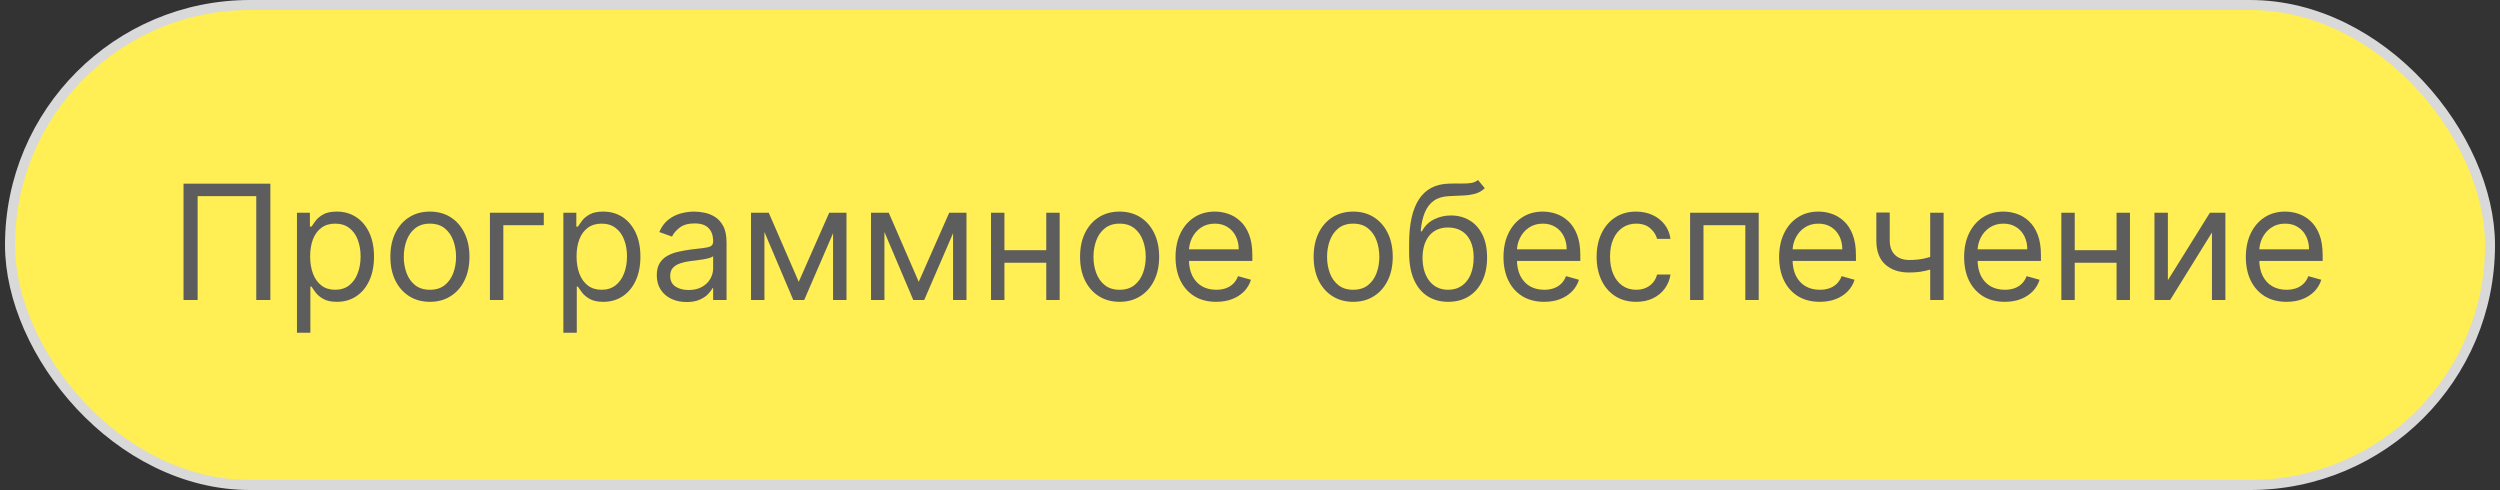 <?xml version="1.0" encoding="UTF-8"?> <svg xmlns="http://www.w3.org/2000/svg" width="250" height="49" viewBox="0 0 250 49" fill="none"><rect x="0" y="0" width="250" height="49" fill="#333333" stroke="none"/> <rect x="1" y="0.5" width="248" height="48" rx="24" fill="#FFEE54"></rect> <path d="M27.035 18.364V30H25.626V19.614H19.763V30H18.354V18.364H27.035ZM29.696 33.273V21.273H30.991V22.659H31.151C31.249 22.508 31.385 22.314 31.56 22.079C31.738 21.841 31.991 21.629 32.321 21.443C32.654 21.254 33.105 21.159 33.673 21.159C34.408 21.159 35.056 21.343 35.617 21.71C36.177 22.078 36.615 22.599 36.929 23.273C37.243 23.947 37.401 24.742 37.401 25.659C37.401 26.583 37.243 27.384 36.929 28.062C36.615 28.737 36.179 29.259 35.622 29.631C35.065 29.998 34.423 30.182 33.696 30.182C33.135 30.182 32.687 30.089 32.349 29.903C32.012 29.714 31.753 29.5 31.571 29.261C31.389 29.019 31.249 28.818 31.151 28.659H31.037V33.273H29.696ZM31.014 25.636C31.014 26.296 31.111 26.877 31.304 27.381C31.497 27.881 31.779 28.273 32.151 28.557C32.522 28.837 32.976 28.977 33.514 28.977C34.075 28.977 34.543 28.829 34.918 28.534C35.296 28.235 35.581 27.833 35.77 27.329C35.963 26.822 36.06 26.258 36.06 25.636C36.06 25.023 35.965 24.47 35.776 23.977C35.59 23.481 35.308 23.089 34.929 22.801C34.554 22.509 34.082 22.364 33.514 22.364C32.969 22.364 32.51 22.502 32.139 22.778C31.768 23.051 31.488 23.434 31.298 23.926C31.109 24.415 31.014 24.985 31.014 25.636ZM42.992 30.182C42.204 30.182 41.512 29.994 40.918 29.619C40.327 29.244 39.865 28.72 39.531 28.046C39.202 27.371 39.037 26.583 39.037 25.682C39.037 24.773 39.202 23.979 39.531 23.301C39.865 22.623 40.327 22.097 40.918 21.722C41.512 21.347 42.204 21.159 42.992 21.159C43.779 21.159 44.469 21.347 45.06 21.722C45.654 22.097 46.117 22.623 46.446 23.301C46.779 23.979 46.946 24.773 46.946 25.682C46.946 26.583 46.779 27.371 46.446 28.046C46.117 28.72 45.654 29.244 45.06 29.619C44.469 29.994 43.779 30.182 42.992 30.182ZM42.992 28.977C43.59 28.977 44.082 28.824 44.469 28.517C44.855 28.21 45.141 27.807 45.327 27.307C45.512 26.807 45.605 26.265 45.605 25.682C45.605 25.099 45.512 24.555 45.327 24.051C45.141 23.547 44.855 23.14 44.469 22.829C44.082 22.519 43.59 22.364 42.992 22.364C42.393 22.364 41.901 22.519 41.514 22.829C41.128 23.14 40.842 23.547 40.656 24.051C40.471 24.555 40.378 25.099 40.378 25.682C40.378 26.265 40.471 26.807 40.656 27.307C40.842 27.807 41.128 28.21 41.514 28.517C41.901 28.824 42.393 28.977 42.992 28.977ZM54.379 21.273V22.523H50.334V30H48.993V21.273H54.379ZM56.337 33.273V21.273H57.632V22.659H57.791C57.89 22.508 58.026 22.314 58.2 22.079C58.378 21.841 58.632 21.629 58.962 21.443C59.295 21.254 59.746 21.159 60.314 21.159C61.049 21.159 61.697 21.343 62.257 21.71C62.818 22.078 63.255 22.599 63.57 23.273C63.884 23.947 64.041 24.742 64.041 25.659C64.041 26.583 63.884 27.384 63.57 28.062C63.255 28.737 62.82 29.259 62.263 29.631C61.706 29.998 61.064 30.182 60.337 30.182C59.776 30.182 59.327 30.089 58.99 29.903C58.653 29.714 58.394 29.5 58.212 29.261C58.03 29.019 57.89 28.818 57.791 28.659H57.678V33.273H56.337ZM57.655 25.636C57.655 26.296 57.751 26.877 57.945 27.381C58.138 27.881 58.42 28.273 58.791 28.557C59.162 28.837 59.617 28.977 60.155 28.977C60.715 28.977 61.183 28.829 61.558 28.534C61.937 28.235 62.221 27.833 62.41 27.329C62.604 26.822 62.7 26.258 62.7 25.636C62.7 25.023 62.606 24.47 62.416 23.977C62.231 23.481 61.948 23.089 61.57 22.801C61.195 22.509 60.723 22.364 60.155 22.364C59.609 22.364 59.151 22.502 58.78 22.778C58.409 23.051 58.128 23.434 57.939 23.926C57.749 24.415 57.655 24.985 57.655 25.636ZM68.655 30.204C68.102 30.204 67.6 30.1 67.149 29.892C66.698 29.68 66.34 29.375 66.075 28.977C65.81 28.576 65.678 28.091 65.678 27.523C65.678 27.023 65.776 26.617 65.973 26.307C66.17 25.992 66.433 25.746 66.763 25.568C67.092 25.39 67.456 25.258 67.854 25.171C68.255 25.079 68.659 25.008 69.064 24.954C69.594 24.886 70.024 24.835 70.354 24.801C70.687 24.763 70.93 24.701 71.081 24.614C71.236 24.526 71.314 24.375 71.314 24.159V24.114C71.314 23.553 71.16 23.117 70.854 22.807C70.551 22.496 70.09 22.341 69.473 22.341C68.833 22.341 68.331 22.481 67.967 22.761C67.604 23.042 67.348 23.341 67.2 23.659L65.928 23.204C66.155 22.674 66.458 22.261 66.837 21.966C67.219 21.667 67.636 21.458 68.087 21.341C68.541 21.22 68.988 21.159 69.428 21.159C69.708 21.159 70.03 21.193 70.394 21.261C70.761 21.326 71.115 21.46 71.456 21.665C71.801 21.869 72.087 22.178 72.314 22.591C72.541 23.004 72.655 23.557 72.655 24.25V30H71.314V28.818H71.246C71.155 29.008 71.003 29.21 70.791 29.426C70.579 29.642 70.297 29.826 69.945 29.977C69.592 30.129 69.162 30.204 68.655 30.204ZM68.859 29C69.39 29 69.837 28.896 70.2 28.688C70.568 28.479 70.844 28.21 71.03 27.881C71.219 27.551 71.314 27.204 71.314 26.841V25.614C71.257 25.682 71.132 25.744 70.939 25.801C70.749 25.854 70.53 25.901 70.28 25.943C70.034 25.981 69.793 26.015 69.558 26.046C69.327 26.072 69.14 26.095 68.996 26.114C68.647 26.159 68.322 26.233 68.019 26.335C67.719 26.434 67.477 26.583 67.291 26.784C67.109 26.981 67.019 27.25 67.019 27.591C67.019 28.057 67.191 28.409 67.535 28.648C67.884 28.883 68.325 29 68.859 29ZM79.875 28.182L82.921 21.273H84.193L80.421 30H79.329L75.625 21.273H76.875L79.875 28.182ZM76.443 21.273V30H75.102V21.273H76.443ZM83.307 30V21.273H84.648V30H83.307ZM91.875 28.182L94.921 21.273H96.193L92.421 30H91.329L87.625 21.273H88.875L91.875 28.182ZM88.443 21.273V30H87.102V21.273H88.443ZM95.307 30V21.273H96.648V30H95.307ZM104.943 25.023V26.273H100.125V25.023H104.943ZM100.443 21.273V30H99.102V21.273H100.443ZM105.966 21.273V30H104.625V21.273H105.966ZM111.96 30.182C111.172 30.182 110.481 29.994 109.886 29.619C109.295 29.244 108.833 28.72 108.5 28.046C108.17 27.371 108.006 26.583 108.006 25.682C108.006 24.773 108.17 23.979 108.5 23.301C108.833 22.623 109.295 22.097 109.886 21.722C110.481 21.347 111.172 21.159 111.96 21.159C112.748 21.159 113.438 21.347 114.028 21.722C114.623 22.097 115.085 22.623 115.415 23.301C115.748 23.979 115.915 24.773 115.915 25.682C115.915 26.583 115.748 27.371 115.415 28.046C115.085 28.72 114.623 29.244 114.028 29.619C113.438 29.994 112.748 30.182 111.96 30.182ZM111.96 28.977C112.559 28.977 113.051 28.824 113.438 28.517C113.824 28.21 114.11 27.807 114.295 27.307C114.481 26.807 114.574 26.265 114.574 25.682C114.574 25.099 114.481 24.555 114.295 24.051C114.11 23.547 113.824 23.14 113.438 22.829C113.051 22.519 112.559 22.364 111.96 22.364C111.362 22.364 110.869 22.519 110.483 22.829C110.097 23.14 109.811 23.547 109.625 24.051C109.439 24.555 109.347 25.099 109.347 25.682C109.347 26.265 109.439 26.807 109.625 27.307C109.811 27.807 110.097 28.21 110.483 28.517C110.869 28.824 111.362 28.977 111.96 28.977ZM121.621 30.182C120.78 30.182 120.054 29.996 119.445 29.625C118.839 29.25 118.371 28.727 118.041 28.057C117.715 27.383 117.553 26.599 117.553 25.704C117.553 24.811 117.715 24.023 118.041 23.341C118.371 22.655 118.829 22.121 119.416 21.739C120.007 21.352 120.696 21.159 121.484 21.159C121.939 21.159 122.388 21.235 122.831 21.386C123.274 21.538 123.678 21.784 124.041 22.125C124.405 22.462 124.695 22.909 124.911 23.466C125.126 24.023 125.234 24.708 125.234 25.523V26.091H118.507V24.932H123.871C123.871 24.439 123.772 24 123.575 23.614C123.382 23.227 123.106 22.922 122.746 22.699C122.39 22.475 121.969 22.364 121.484 22.364C120.95 22.364 120.488 22.496 120.098 22.761C119.712 23.023 119.414 23.364 119.206 23.784C118.998 24.204 118.893 24.655 118.893 25.136V25.909C118.893 26.568 119.007 27.127 119.234 27.585C119.465 28.04 119.786 28.386 120.195 28.625C120.604 28.86 121.079 28.977 121.621 28.977C121.973 28.977 122.291 28.928 122.575 28.829C122.863 28.727 123.111 28.576 123.32 28.375C123.528 28.171 123.689 27.917 123.803 27.614L125.098 27.977C124.962 28.417 124.732 28.803 124.411 29.136C124.089 29.466 123.691 29.724 123.217 29.909C122.744 30.091 122.212 30.182 121.621 30.182ZM135.32 30.182C134.532 30.182 133.84 29.994 133.246 29.619C132.655 29.244 132.193 28.72 131.859 28.046C131.53 27.371 131.365 26.583 131.365 25.682C131.365 24.773 131.53 23.979 131.859 23.301C132.193 22.623 132.655 22.097 133.246 21.722C133.84 21.347 134.532 21.159 135.32 21.159C136.107 21.159 136.797 21.347 137.388 21.722C137.982 22.097 138.445 22.623 138.774 23.301C139.107 23.979 139.274 24.773 139.274 25.682C139.274 26.583 139.107 27.371 138.774 28.046C138.445 28.72 137.982 29.244 137.388 29.619C136.797 29.994 136.107 30.182 135.32 30.182ZM135.32 28.977C135.918 28.977 136.411 28.824 136.797 28.517C137.183 28.21 137.469 27.807 137.655 27.307C137.84 26.807 137.933 26.265 137.933 25.682C137.933 25.099 137.84 24.555 137.655 24.051C137.469 23.547 137.183 23.14 136.797 22.829C136.411 22.519 135.918 22.364 135.32 22.364C134.721 22.364 134.229 22.519 133.842 22.829C133.456 23.14 133.17 23.547 132.984 24.051C132.799 24.555 132.706 25.099 132.706 25.682C132.706 26.265 132.799 26.807 132.984 27.307C133.17 27.807 133.456 28.21 133.842 28.517C134.229 28.824 134.721 28.977 135.32 28.977ZM147.798 18L148.48 18.818C148.215 19.076 147.908 19.256 147.56 19.358C147.211 19.46 146.817 19.523 146.378 19.546C145.938 19.568 145.45 19.591 144.912 19.614C144.306 19.636 143.804 19.784 143.406 20.057C143.009 20.329 142.702 20.724 142.486 21.239C142.27 21.754 142.132 22.386 142.071 23.136H142.185C142.48 22.591 142.889 22.189 143.412 21.932C143.935 21.674 144.495 21.546 145.094 21.546C145.776 21.546 146.389 21.704 146.935 22.023C147.48 22.341 147.912 22.812 148.23 23.438C148.548 24.062 148.707 24.833 148.707 25.75C148.707 26.663 148.545 27.451 148.219 28.114C147.897 28.776 147.444 29.288 146.861 29.648C146.281 30.004 145.601 30.182 144.821 30.182C144.041 30.182 143.357 29.998 142.77 29.631C142.183 29.259 141.726 28.71 141.401 27.983C141.075 27.252 140.912 26.349 140.912 25.273V24.341C140.912 22.398 141.241 20.924 141.901 19.921C142.563 18.917 143.56 18.398 144.889 18.364C145.359 18.349 145.777 18.345 146.145 18.352C146.512 18.36 146.832 18.343 147.105 18.301C147.378 18.259 147.609 18.159 147.798 18ZM144.821 28.977C145.348 28.977 145.8 28.845 146.179 28.579C146.562 28.314 146.855 27.941 147.06 27.46C147.264 26.975 147.366 26.405 147.366 25.75C147.366 25.114 147.262 24.572 147.054 24.125C146.849 23.678 146.556 23.337 146.173 23.102C145.791 22.867 145.332 22.75 144.798 22.75C144.408 22.75 144.058 22.816 143.747 22.949C143.437 23.081 143.171 23.276 142.952 23.534C142.732 23.792 142.562 24.106 142.44 24.477C142.323 24.849 142.26 25.273 142.253 25.75C142.253 26.727 142.482 27.509 142.94 28.097C143.399 28.684 144.026 28.977 144.821 28.977ZM154.418 30.182C153.577 30.182 152.851 29.996 152.241 29.625C151.635 29.25 151.168 28.727 150.838 28.057C150.512 27.383 150.349 26.599 150.349 25.704C150.349 24.811 150.512 24.023 150.838 23.341C151.168 22.655 151.626 22.121 152.213 21.739C152.804 21.352 153.493 21.159 154.281 21.159C154.736 21.159 155.185 21.235 155.628 21.386C156.071 21.538 156.474 21.784 156.838 22.125C157.202 22.462 157.491 22.909 157.707 23.466C157.923 24.023 158.031 24.708 158.031 25.523V26.091H151.304V24.932H156.668C156.668 24.439 156.569 24 156.372 23.614C156.179 23.227 155.902 22.922 155.543 22.699C155.187 22.475 154.766 22.364 154.281 22.364C153.747 22.364 153.285 22.496 152.895 22.761C152.509 23.023 152.211 23.364 152.003 23.784C151.795 24.204 151.69 24.655 151.69 25.136V25.909C151.69 26.568 151.804 27.127 152.031 27.585C152.262 28.04 152.582 28.386 152.991 28.625C153.401 28.86 153.876 28.977 154.418 28.977C154.77 28.977 155.088 28.928 155.372 28.829C155.66 28.727 155.908 28.576 156.116 28.375C156.325 28.171 156.486 27.917 156.599 27.614L157.895 27.977C157.759 28.417 157.529 28.803 157.207 29.136C156.885 29.466 156.488 29.724 156.014 29.909C155.541 30.091 155.009 30.182 154.418 30.182ZM163.616 30.182C162.798 30.182 162.094 29.989 161.503 29.602C160.912 29.216 160.457 28.684 160.139 28.006C159.821 27.328 159.662 26.553 159.662 25.682C159.662 24.796 159.825 24.013 160.151 23.335C160.48 22.653 160.938 22.121 161.526 21.739C162.116 21.352 162.806 21.159 163.594 21.159C164.207 21.159 164.76 21.273 165.253 21.5C165.745 21.727 166.149 22.046 166.463 22.454C166.777 22.864 166.973 23.341 167.048 23.886H165.707C165.605 23.489 165.378 23.136 165.026 22.829C164.677 22.519 164.207 22.364 163.616 22.364C163.094 22.364 162.635 22.5 162.241 22.773C161.851 23.042 161.546 23.422 161.327 23.915C161.111 24.403 161.003 24.977 161.003 25.636C161.003 26.311 161.109 26.898 161.321 27.398C161.537 27.898 161.84 28.286 162.23 28.562C162.624 28.839 163.086 28.977 163.616 28.977C163.965 28.977 164.281 28.917 164.565 28.796C164.849 28.674 165.09 28.5 165.287 28.273C165.484 28.046 165.624 27.773 165.707 27.454H167.048C166.973 27.97 166.785 28.434 166.486 28.847C166.19 29.256 165.798 29.581 165.31 29.824C164.825 30.062 164.26 30.182 163.616 30.182ZM169.009 30V21.273H175.872V30H174.531V22.523H170.349V30H169.009ZM181.98 30.182C181.139 30.182 180.414 29.996 179.804 29.625C179.198 29.25 178.73 28.727 178.401 28.057C178.075 27.383 177.912 26.599 177.912 25.704C177.912 24.811 178.075 24.023 178.401 23.341C178.73 22.655 179.188 22.121 179.776 21.739C180.366 21.352 181.056 21.159 181.844 21.159C182.298 21.159 182.747 21.235 183.19 21.386C183.634 21.538 184.037 21.784 184.401 22.125C184.764 22.462 185.054 22.909 185.27 23.466C185.486 24.023 185.594 24.708 185.594 25.523V26.091H178.866V24.932H184.23C184.23 24.439 184.132 24 183.935 23.614C183.741 23.227 183.465 22.922 183.105 22.699C182.749 22.475 182.329 22.364 181.844 22.364C181.31 22.364 180.848 22.496 180.457 22.761C180.071 23.023 179.774 23.364 179.565 23.784C179.357 24.204 179.253 24.655 179.253 25.136V25.909C179.253 26.568 179.366 27.127 179.594 27.585C179.825 28.04 180.145 28.386 180.554 28.625C180.963 28.86 181.438 28.977 181.98 28.977C182.332 28.977 182.651 28.928 182.935 28.829C183.223 28.727 183.471 28.576 183.679 28.375C183.887 28.171 184.048 27.917 184.162 27.614L185.457 27.977C185.321 28.417 185.092 28.803 184.77 29.136C184.448 29.466 184.05 29.724 183.577 29.909C183.103 30.091 182.571 30.182 181.98 30.182ZM194.361 21.273V30H193.02V21.273H194.361ZM193.838 25.432V26.682C193.535 26.796 193.234 26.896 192.935 26.983C192.635 27.066 192.321 27.133 191.991 27.182C191.662 27.227 191.3 27.25 190.906 27.25C189.918 27.25 189.124 26.983 188.526 26.449C187.931 25.915 187.634 25.114 187.634 24.046V21.25H188.974V24.046C188.974 24.492 189.06 24.86 189.23 25.148C189.401 25.436 189.632 25.65 189.923 25.79C190.215 25.93 190.543 26 190.906 26C191.474 26 191.988 25.949 192.446 25.847C192.908 25.741 193.372 25.602 193.838 25.432ZM200.48 30.182C199.639 30.182 198.914 29.996 198.304 29.625C197.698 29.25 197.23 28.727 196.901 28.057C196.575 27.383 196.412 26.599 196.412 25.704C196.412 24.811 196.575 24.023 196.901 23.341C197.23 22.655 197.688 22.121 198.276 21.739C198.866 21.352 199.556 21.159 200.344 21.159C200.798 21.159 201.247 21.235 201.69 21.386C202.134 21.538 202.537 21.784 202.901 22.125C203.264 22.462 203.554 22.909 203.77 23.466C203.986 24.023 204.094 24.708 204.094 25.523V26.091H197.366V24.932H202.73C202.73 24.439 202.632 24 202.435 23.614C202.241 23.227 201.965 22.922 201.605 22.699C201.249 22.475 200.829 22.364 200.344 22.364C199.81 22.364 199.348 22.496 198.957 22.761C198.571 23.023 198.274 23.364 198.065 23.784C197.857 24.204 197.753 24.655 197.753 25.136V25.909C197.753 26.568 197.866 27.127 198.094 27.585C198.325 28.04 198.645 28.386 199.054 28.625C199.463 28.86 199.938 28.977 200.48 28.977C200.832 28.977 201.151 28.928 201.435 28.829C201.723 28.727 201.971 28.576 202.179 28.375C202.387 28.171 202.548 27.917 202.662 27.614L203.957 27.977C203.821 28.417 203.592 28.803 203.27 29.136C202.948 29.466 202.55 29.724 202.077 29.909C201.603 30.091 201.071 30.182 200.48 30.182ZM211.974 25.023V26.273H207.156V25.023H211.974ZM207.474 21.273V30H206.134V21.273H207.474ZM212.997 21.273V30H211.656V21.273H212.997ZM216.787 28.023L220.991 21.273H222.537V30H221.196V23.25L217.014 30H215.446V21.273H216.787V28.023ZM228.652 30.182C227.811 30.182 227.086 29.996 226.476 29.625C225.87 29.25 225.402 28.727 225.072 28.057C224.747 27.383 224.584 26.599 224.584 25.704C224.584 24.811 224.747 24.023 225.072 23.341C225.402 22.655 225.86 22.121 226.447 21.739C227.038 21.352 227.728 21.159 228.516 21.159C228.97 21.159 229.419 21.235 229.862 21.386C230.305 21.538 230.709 21.784 231.072 22.125C231.436 22.462 231.726 22.909 231.942 23.466C232.158 24.023 232.266 24.708 232.266 25.523V26.091H225.538V24.932H230.902C230.902 24.439 230.804 24 230.607 23.614C230.413 23.227 230.137 22.922 229.777 22.699C229.421 22.475 229 22.364 228.516 22.364C227.982 22.364 227.519 22.496 227.129 22.761C226.743 23.023 226.446 23.364 226.237 23.784C226.029 24.204 225.925 24.655 225.925 25.136V25.909C225.925 26.568 226.038 27.127 226.266 27.585C226.497 28.04 226.817 28.386 227.226 28.625C227.635 28.86 228.11 28.977 228.652 28.977C229.004 28.977 229.322 28.928 229.607 28.829C229.894 28.727 230.143 28.576 230.351 28.375C230.559 28.171 230.72 27.917 230.834 27.614L232.129 27.977C231.993 28.417 231.764 28.803 231.442 29.136C231.12 29.466 230.722 29.724 230.249 29.909C229.775 30.091 229.243 30.182 228.652 30.182Z" fill="#5D5D5D"></path> <rect x="1" y="0.5" width="248" height="48" rx="24" stroke="#D9D9D9"></rect> </svg> 